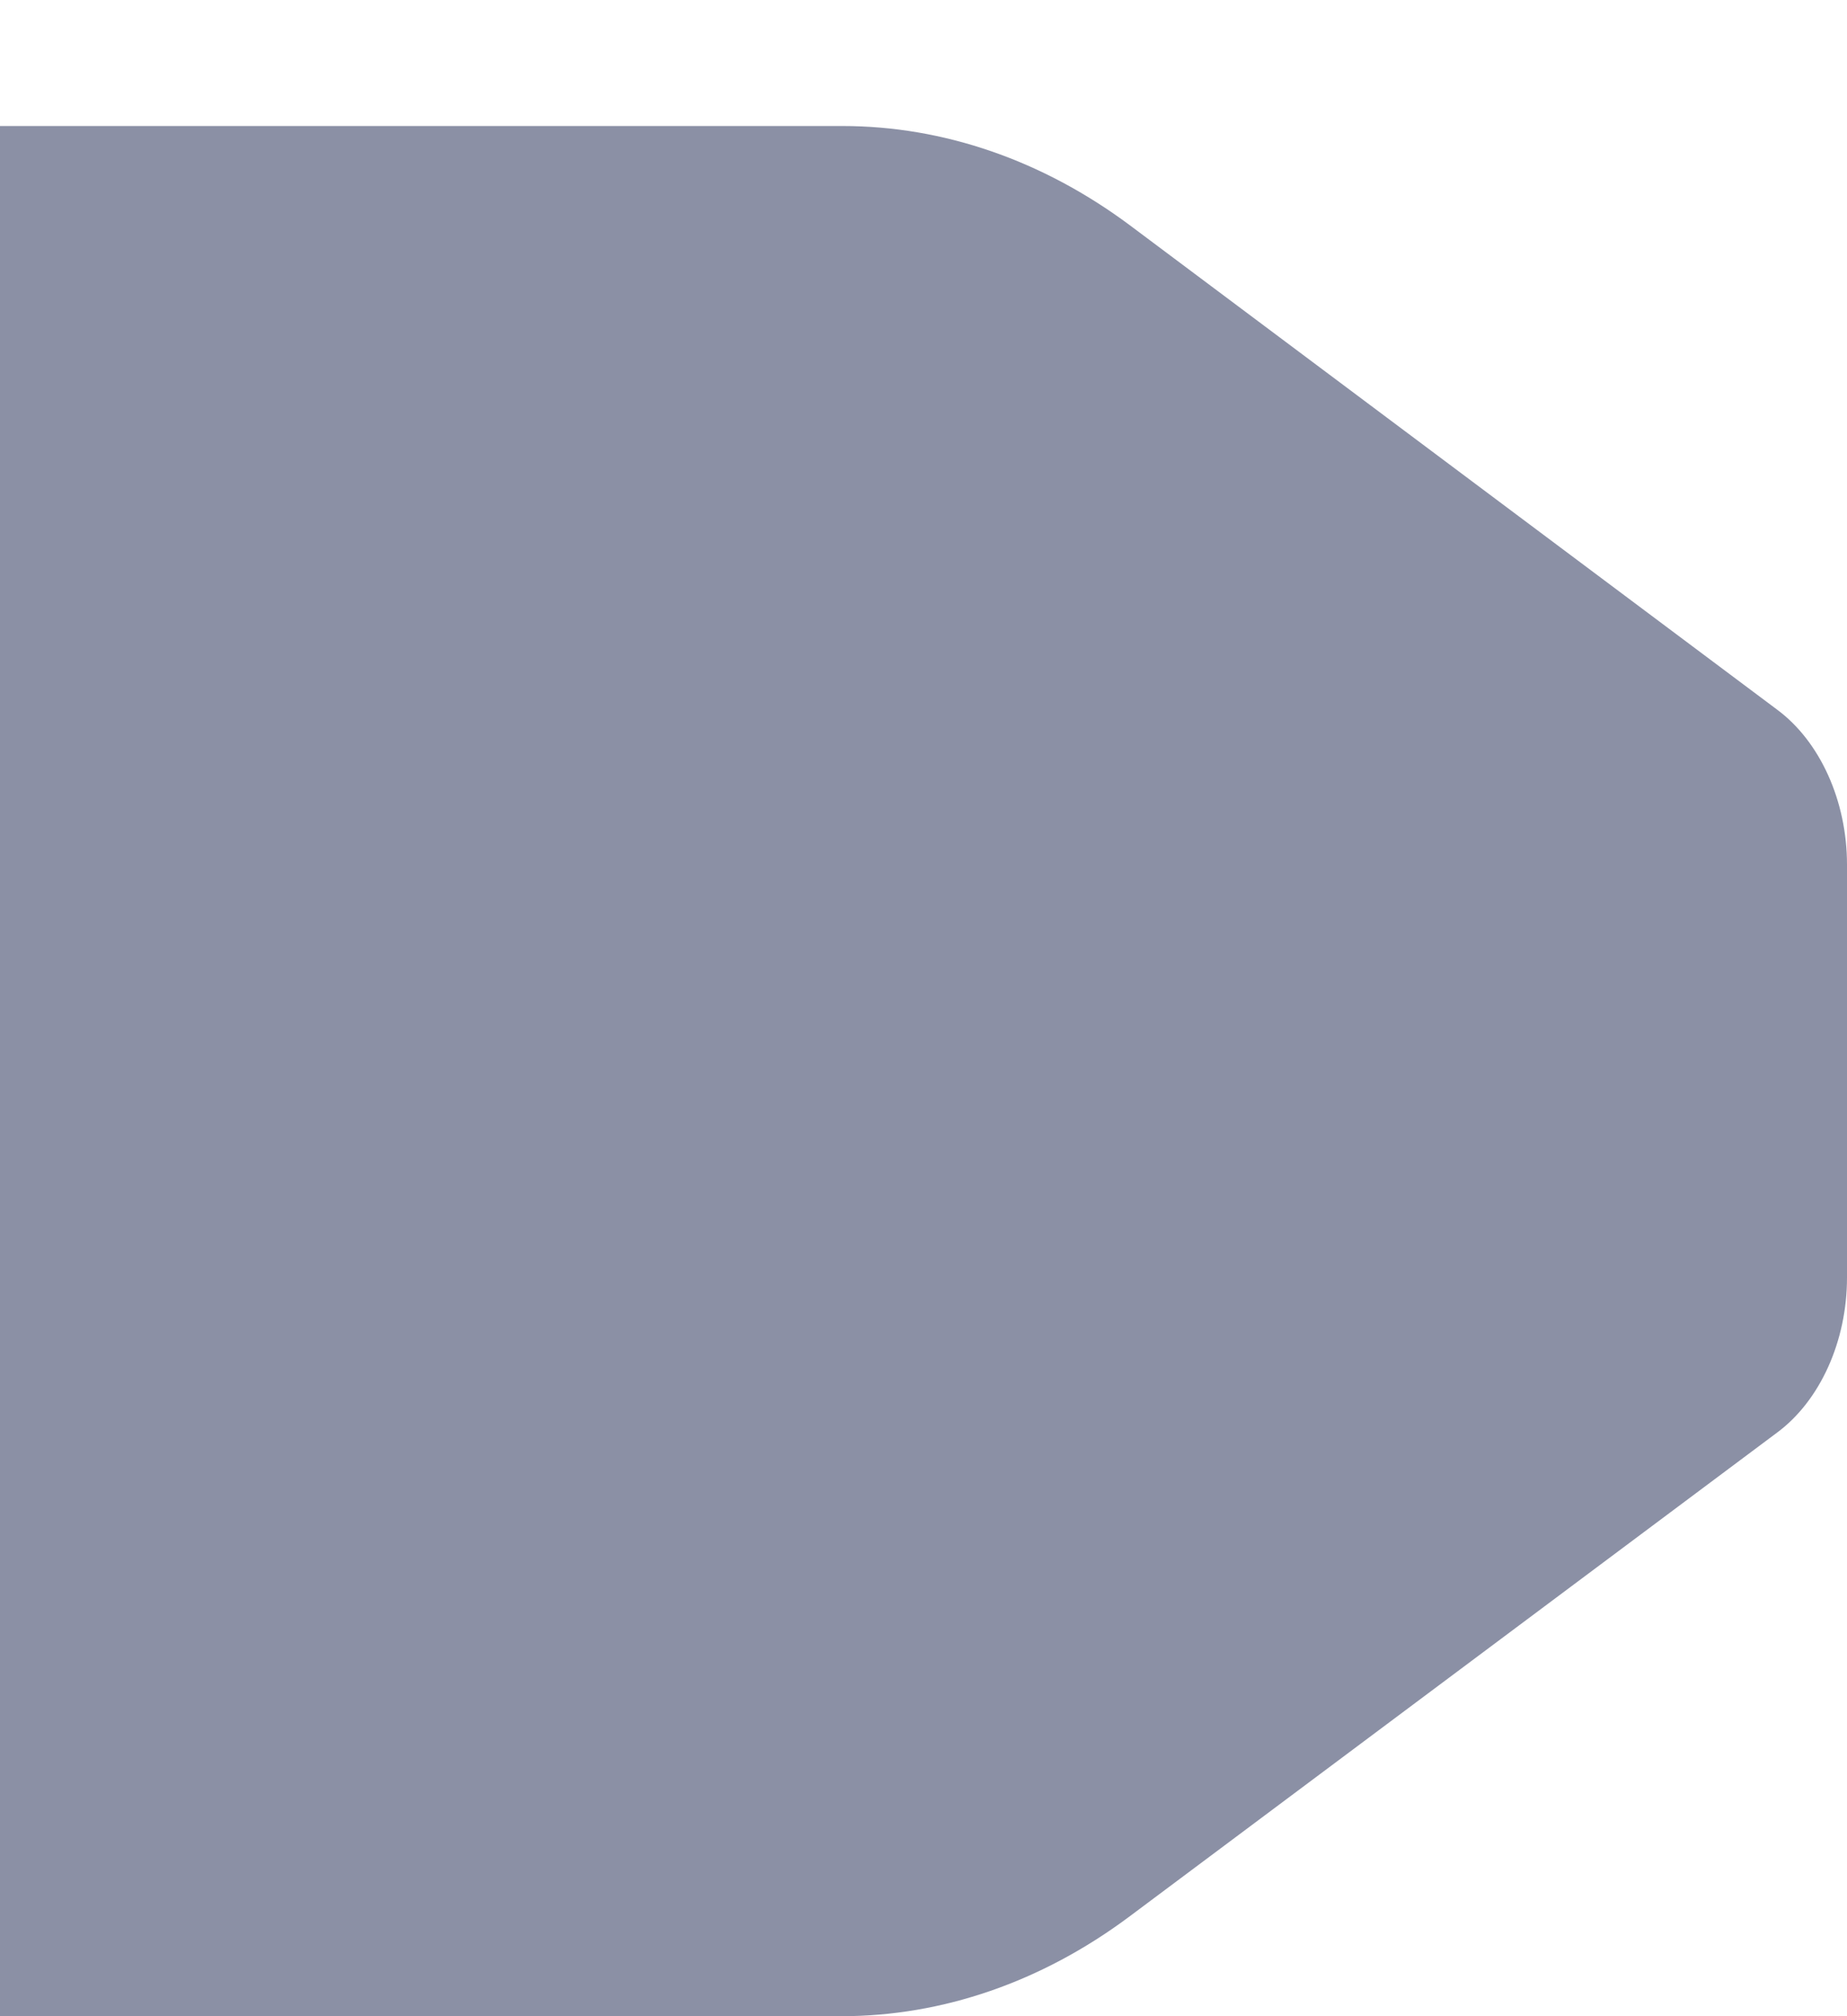 <svg width="11" height="12" viewBox="0 0 11 12" fill="none" xmlns="http://www.w3.org/2000/svg">
<path d="M0 12H5.011C5.613 12 6.203 11.796 6.722 11.41L10.583 8.527C10.839 8.338 11 7.983 11 7.604V5.146C11 4.767 10.839 4.412 10.583 4.223L6.728 1.34C6.209 0.954 5.619 0.75 5.017 0.75H0V12Z" fill="#8B90A5"/>
</svg>
